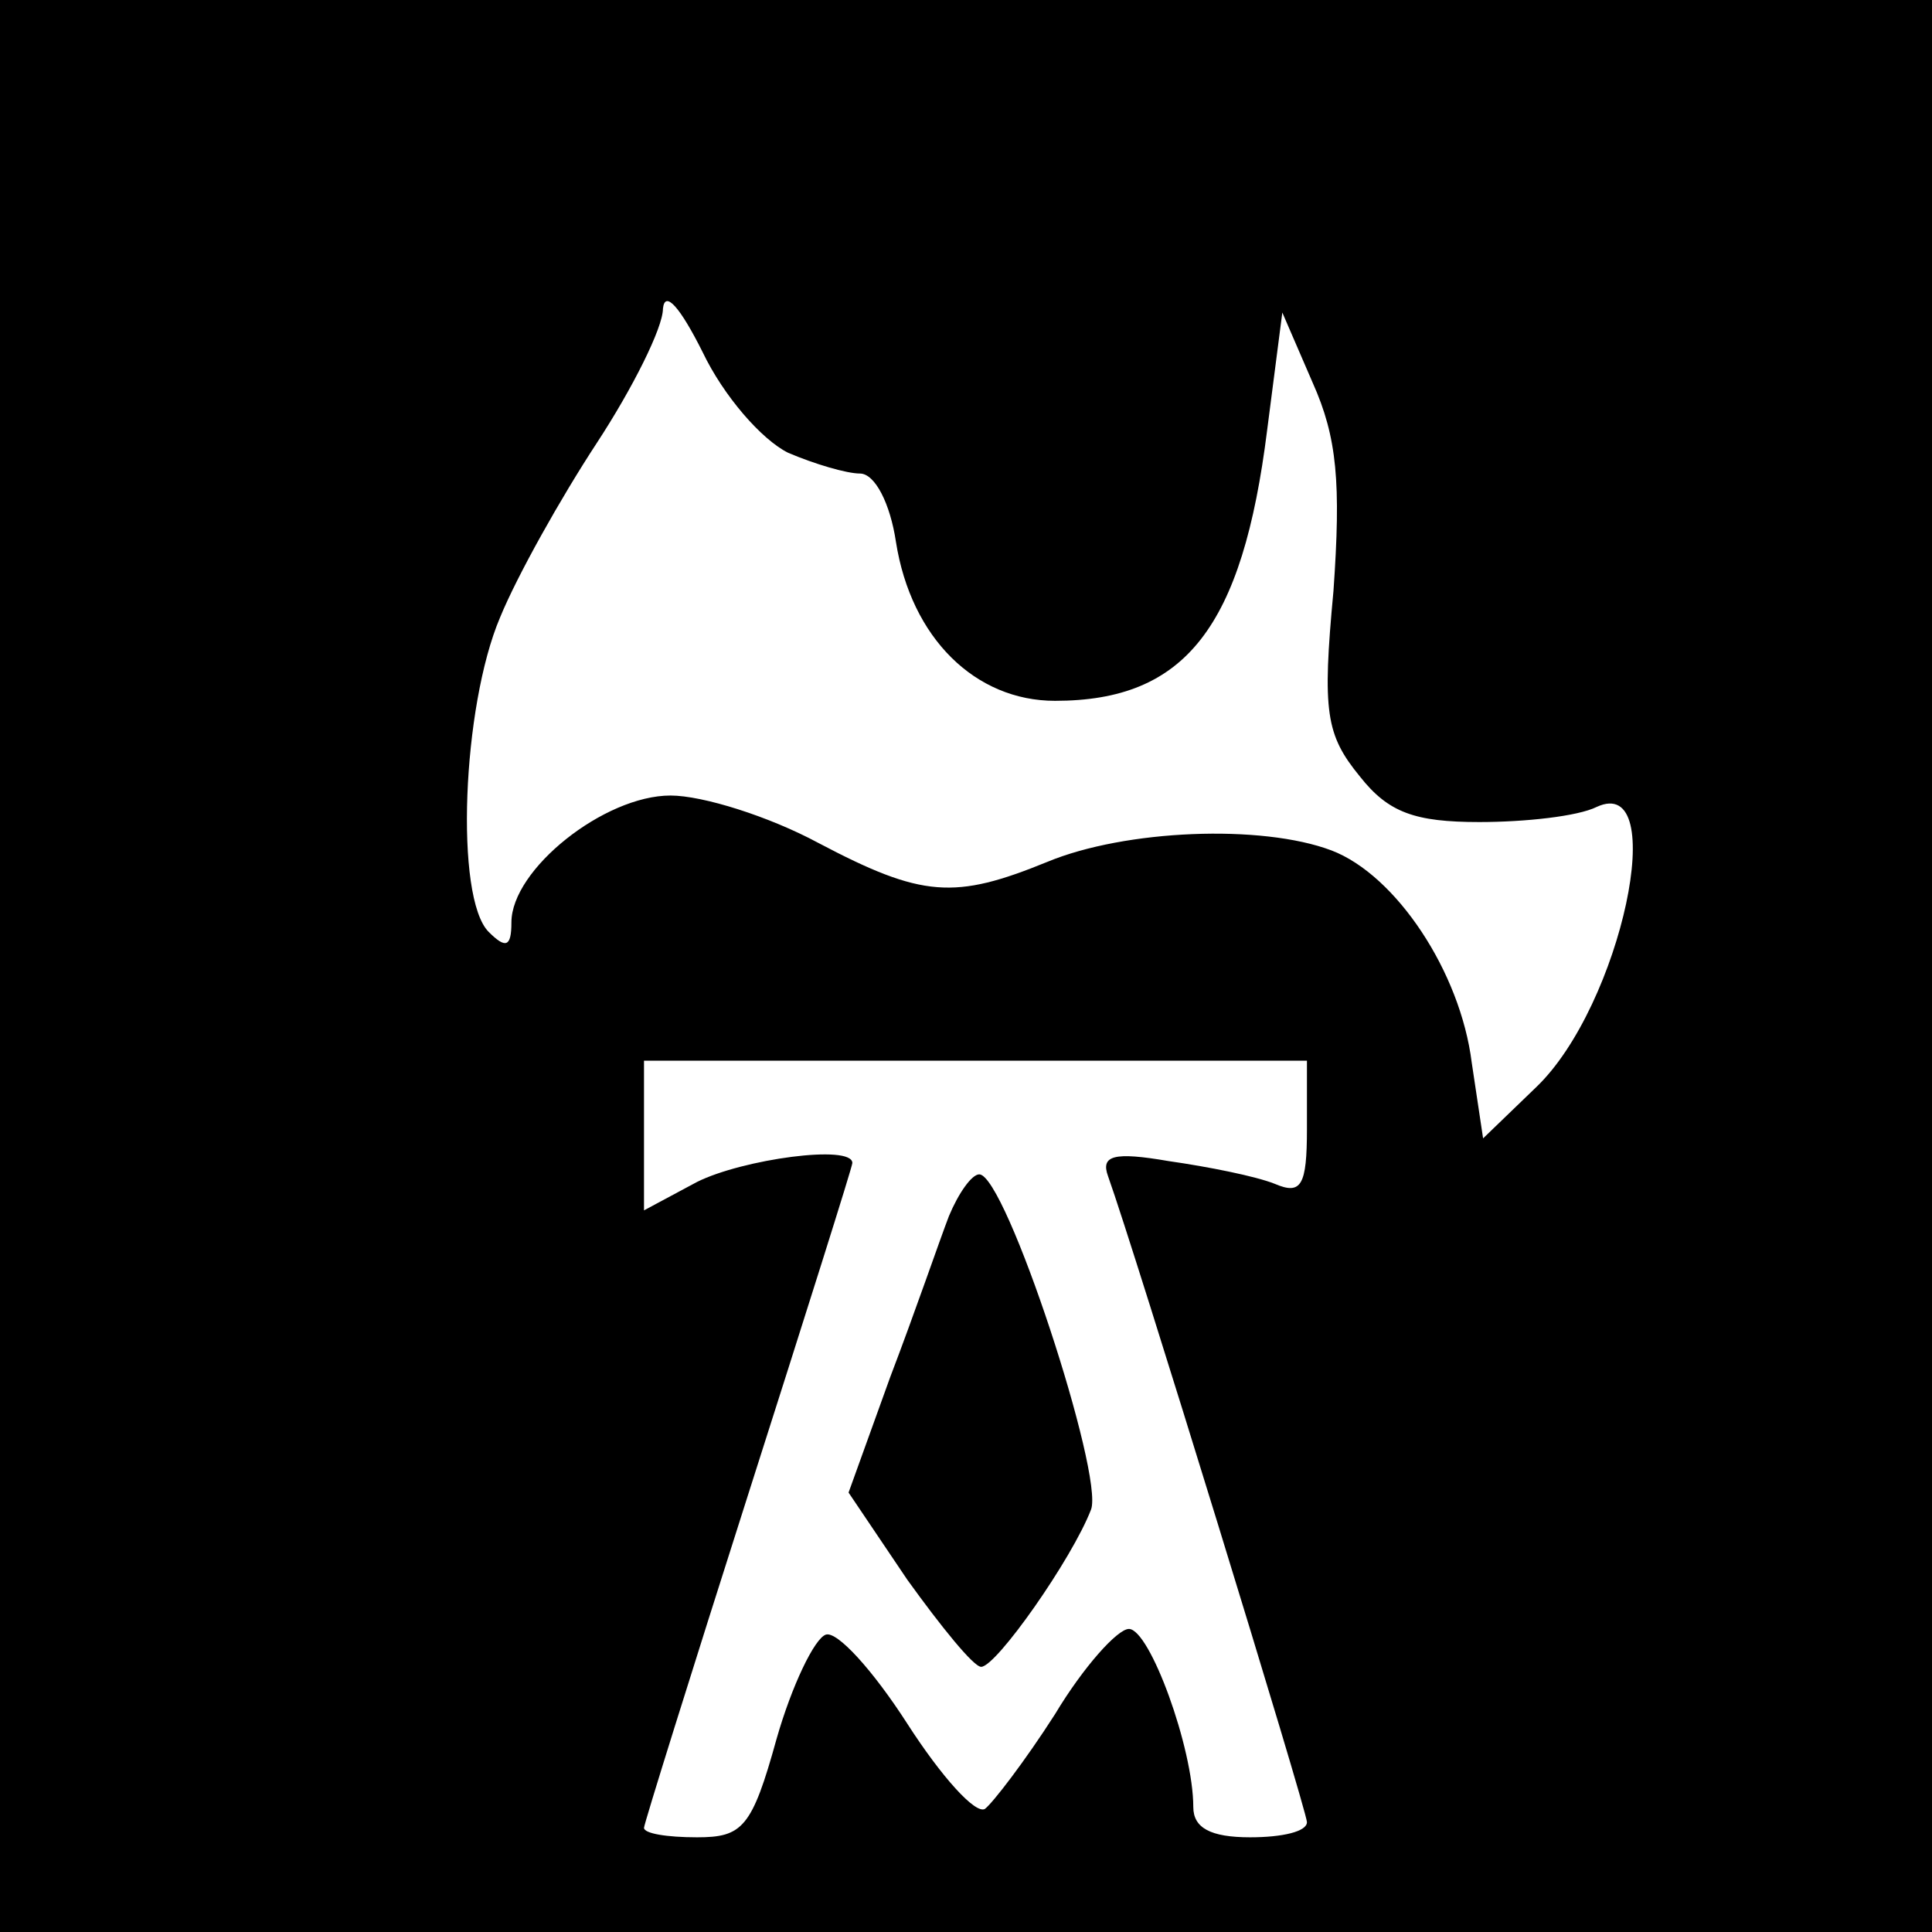 <?xml version="1.0" standalone="no"?>
<!DOCTYPE svg PUBLIC "-//W3C//DTD SVG 20010904//EN"
 "http://www.w3.org/TR/2001/REC-SVG-20010904/DTD/svg10.dtd">
<svg version="1.0" xmlns="http://www.w3.org/2000/svg"
 width="102pt" height="102pt" viewBox="0 0 102 102"
 preserveAspectRatio="xMidYMid meet">
<g transform="translate(0,102) scale(0.1,-0.1)"
fill="#000000" stroke="none">
<path d="M0 510 l0 -510 510 0 510 0 0 510 0 510 -510 0 -510 0 0 -510z m416
271 c14 -6 31 -11 38 -11 8 0 16 -16 19 -36 8 -51 42 -84 84 -84 69 0 99 39
112 143 l8 62 16 -37 c13 -29 15 -53 11 -110 -6 -64 -4 -76 14 -98 15 -19 29
-24 63 -24 24 0 52 3 62 8 39 18 13 -105 -32 -148 l-28 -27 -6 40 c-6 48 -40
99 -74 112 -37 14 -109 11 -150 -6 -49 -20 -66 -19 -121 10 -26 14 -61 25 -78
25 -35 0 -84 -39 -84 -67 0 -13 -3 -14 -12 -5 -18 18 -14 119 6 166 9 22 32
63 51 92 19 29 35 61 35 71 1 10 9 1 21 -23 11 -23 31 -46 45 -53z m274 -357
c0 -30 -3 -35 -17 -29 -10 4 -35 9 -56 12 -29 5 -36 3 -32 -8 14 -39 105 -335
105 -341 0 -5 -13 -8 -30 -8 -21 0 -30 5 -30 16 0 31 -23 94 -34 94 -6 0 -24
-20 -39 -45 -16 -25 -33 -47 -37 -50 -5 -3 -23 17 -41 45 -18 28 -37 49 -43
47 -6 -2 -18 -27 -26 -55 -13 -47 -18 -52 -42 -52 -16 0 -28 2 -28 5 0 2 25
82 55 176 30 94 55 173 55 175 0 10 -58 2 -82 -10 l-28 -15 0 40 0 39 175 0
175 0 0 -36z"/>
<path d="M501 378 c-5 -13 -18 -51 -31 -85 l-22 -61 31 -46 c18 -25 35 -46 39
-46 8 0 48 57 58 83 7 18 -45 177 -59 177 -4 0 -11 -10 -16 -22z"/>
</g>
</svg>
